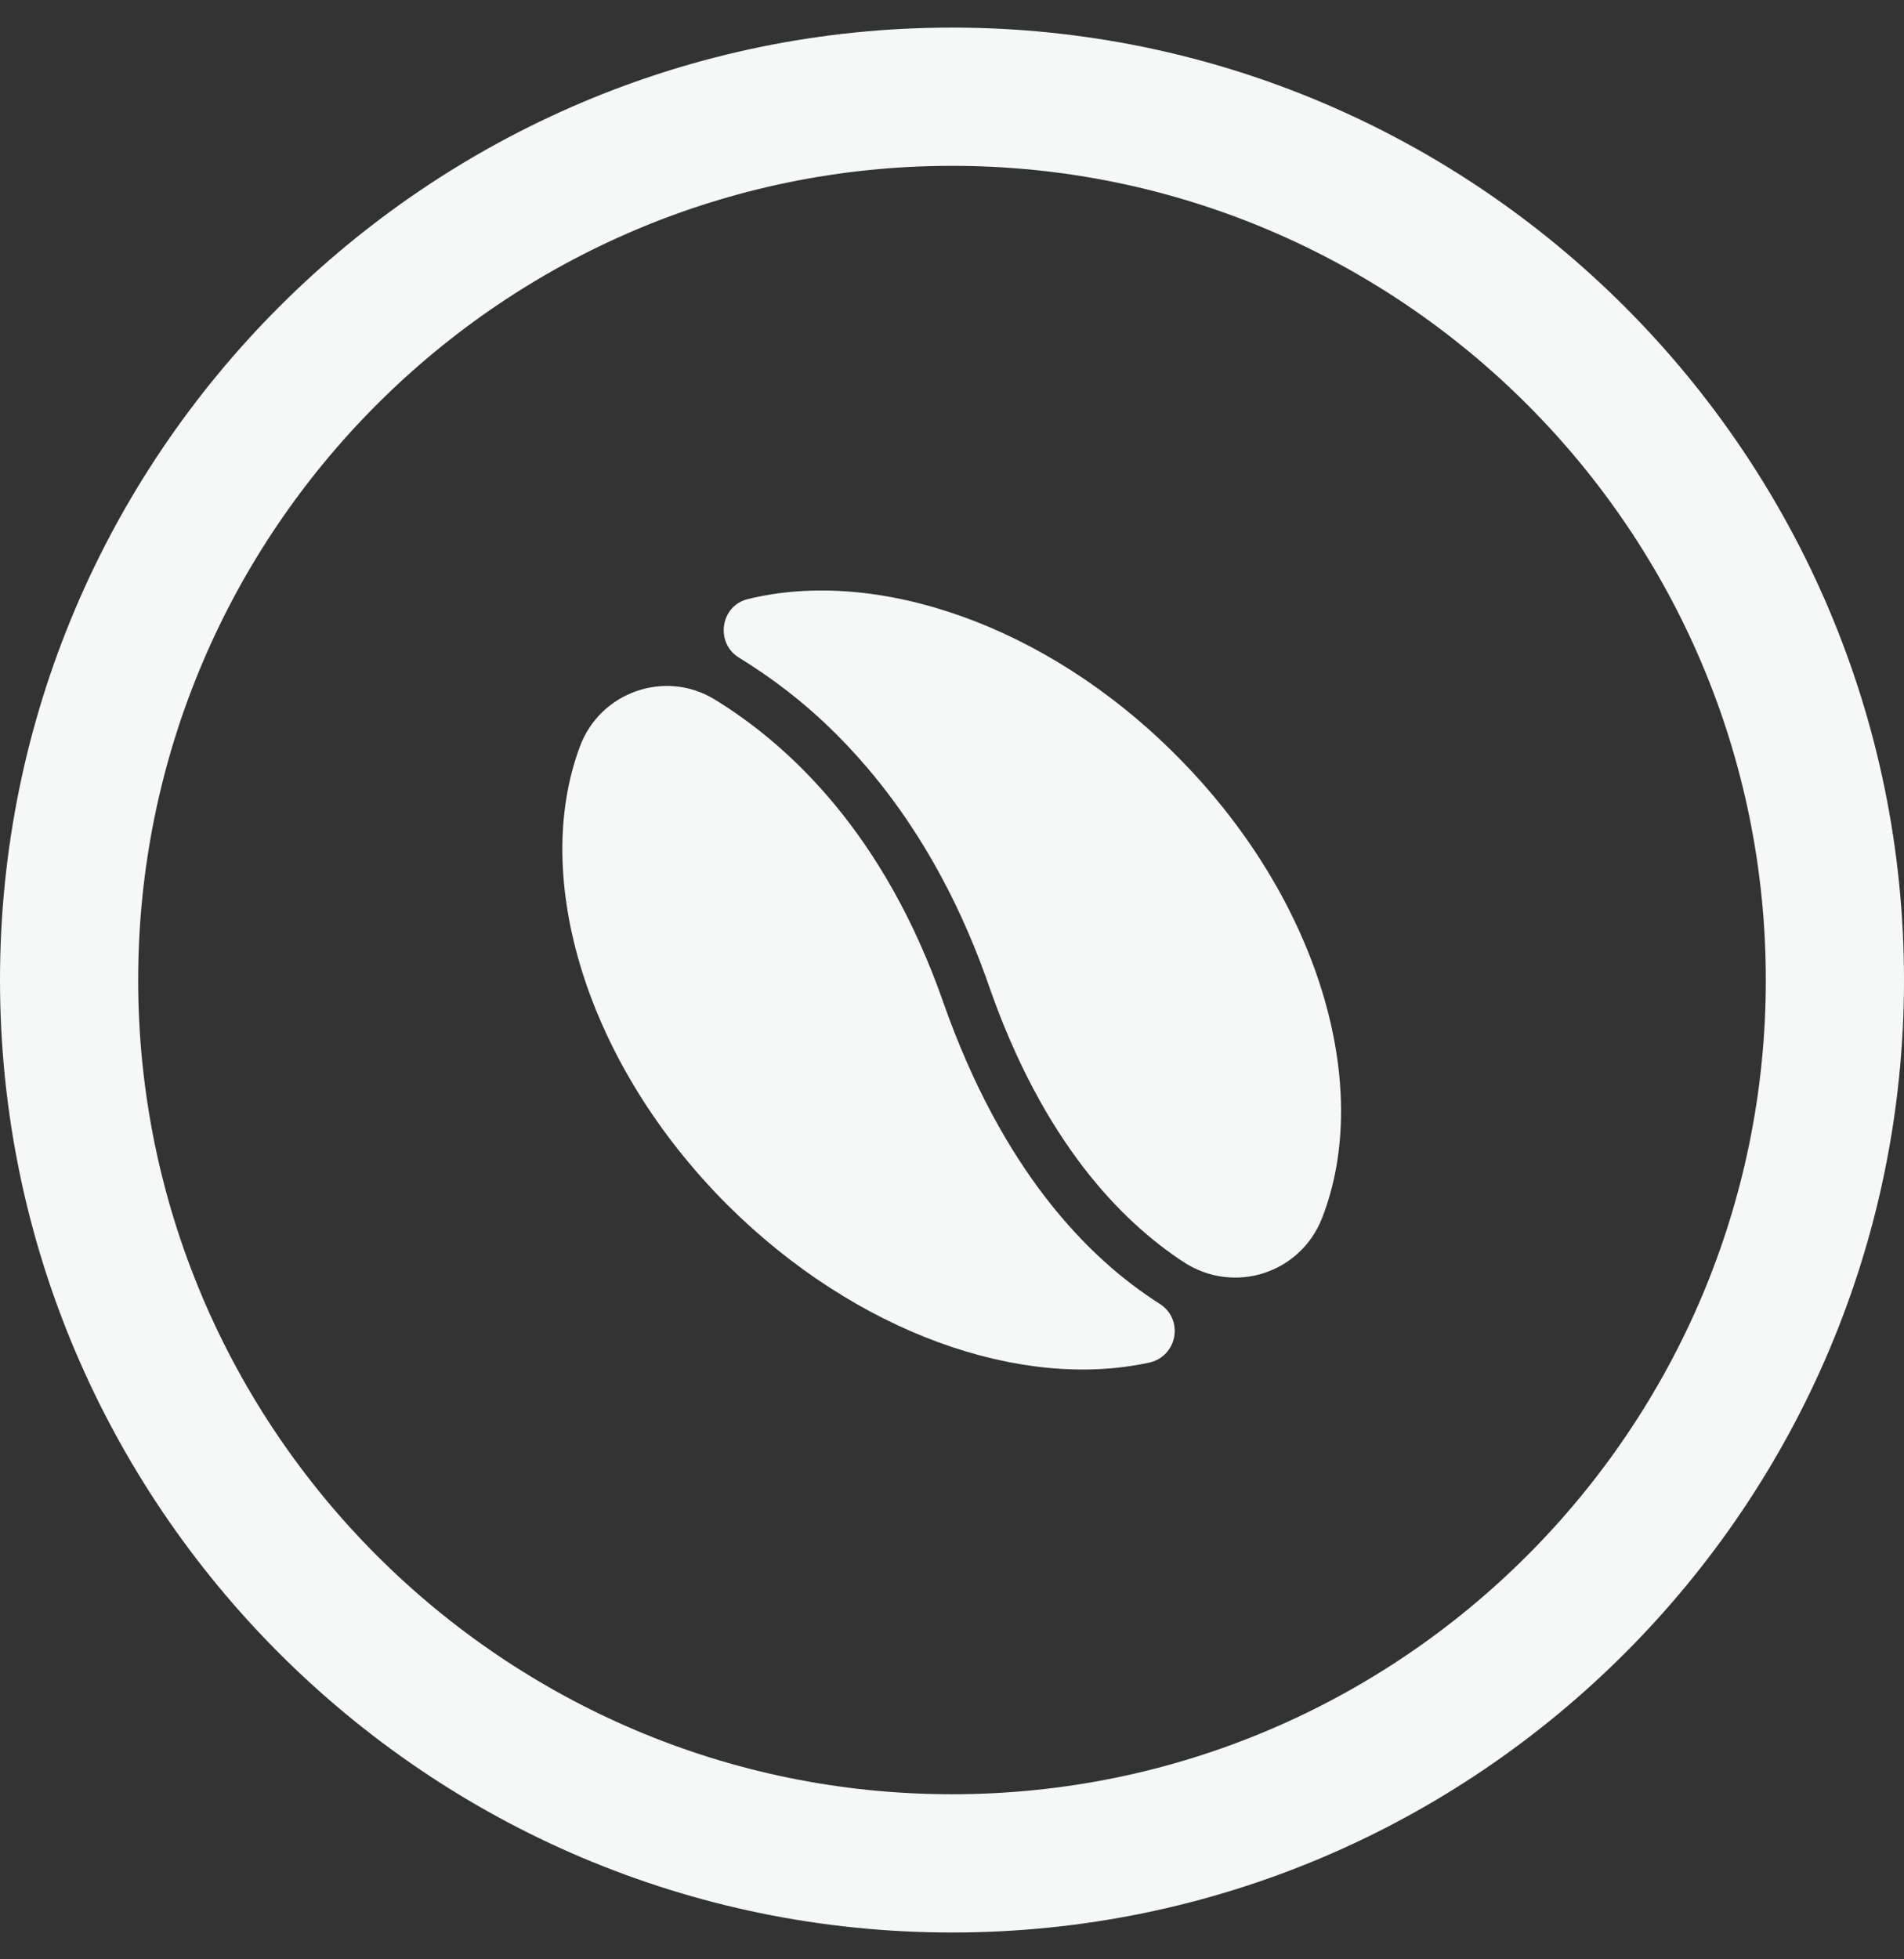<svg width="35" height="36" viewBox="0 0 35 36" fill="none" xmlns="http://www.w3.org/2000/svg">
<rect x="0" y="0" width="35" height="36" fill="#333333" stroke="none"/>
<path d="M21.32 23.957C21.77 24.247 21.64 24.927 21.12 25.037C18.77 25.547 15.74 24.497 13.37 22.137C10.77 19.537 9.76 16.127 10.66 13.717C11.03 12.717 12.22 12.297 13.13 12.847C14.52 13.697 16.26 15.327 17.34 18.417C18.42 21.487 19.98 23.107 21.32 23.957ZM13.75 11.007C13.24 11.127 13.14 11.817 13.59 12.087C14.16 12.437 14.77 12.887 15.38 13.497C16.42 14.537 17.45 16.017 18.18 18.117C19.17 20.957 20.59 22.427 21.77 23.197C22.69 23.787 23.9 23.397 24.3 22.387C25.25 19.967 24.25 16.507 21.62 13.877C19.22 11.467 16.11 10.427 13.75 11.007Z" fill="#F6F8F7"/>
<path d="M17.5 35.507C7.85 35.507 0 27.657 0 18.007C0 8.357 7.85 0.507 17.5 0.507C27.15 0.507 35 8.357 35 18.007C35 27.657 27.15 35.507 17.5 35.507ZM17.5 3.047C9.25 3.047 2.54 9.757 2.54 18.007C2.54 26.257 9.25 32.967 17.5 32.967C25.75 32.967 32.46 26.257 32.46 18.007C32.46 9.757 25.75 3.047 17.5 3.047Z" fill="#F6F8F7"/>
</svg>
